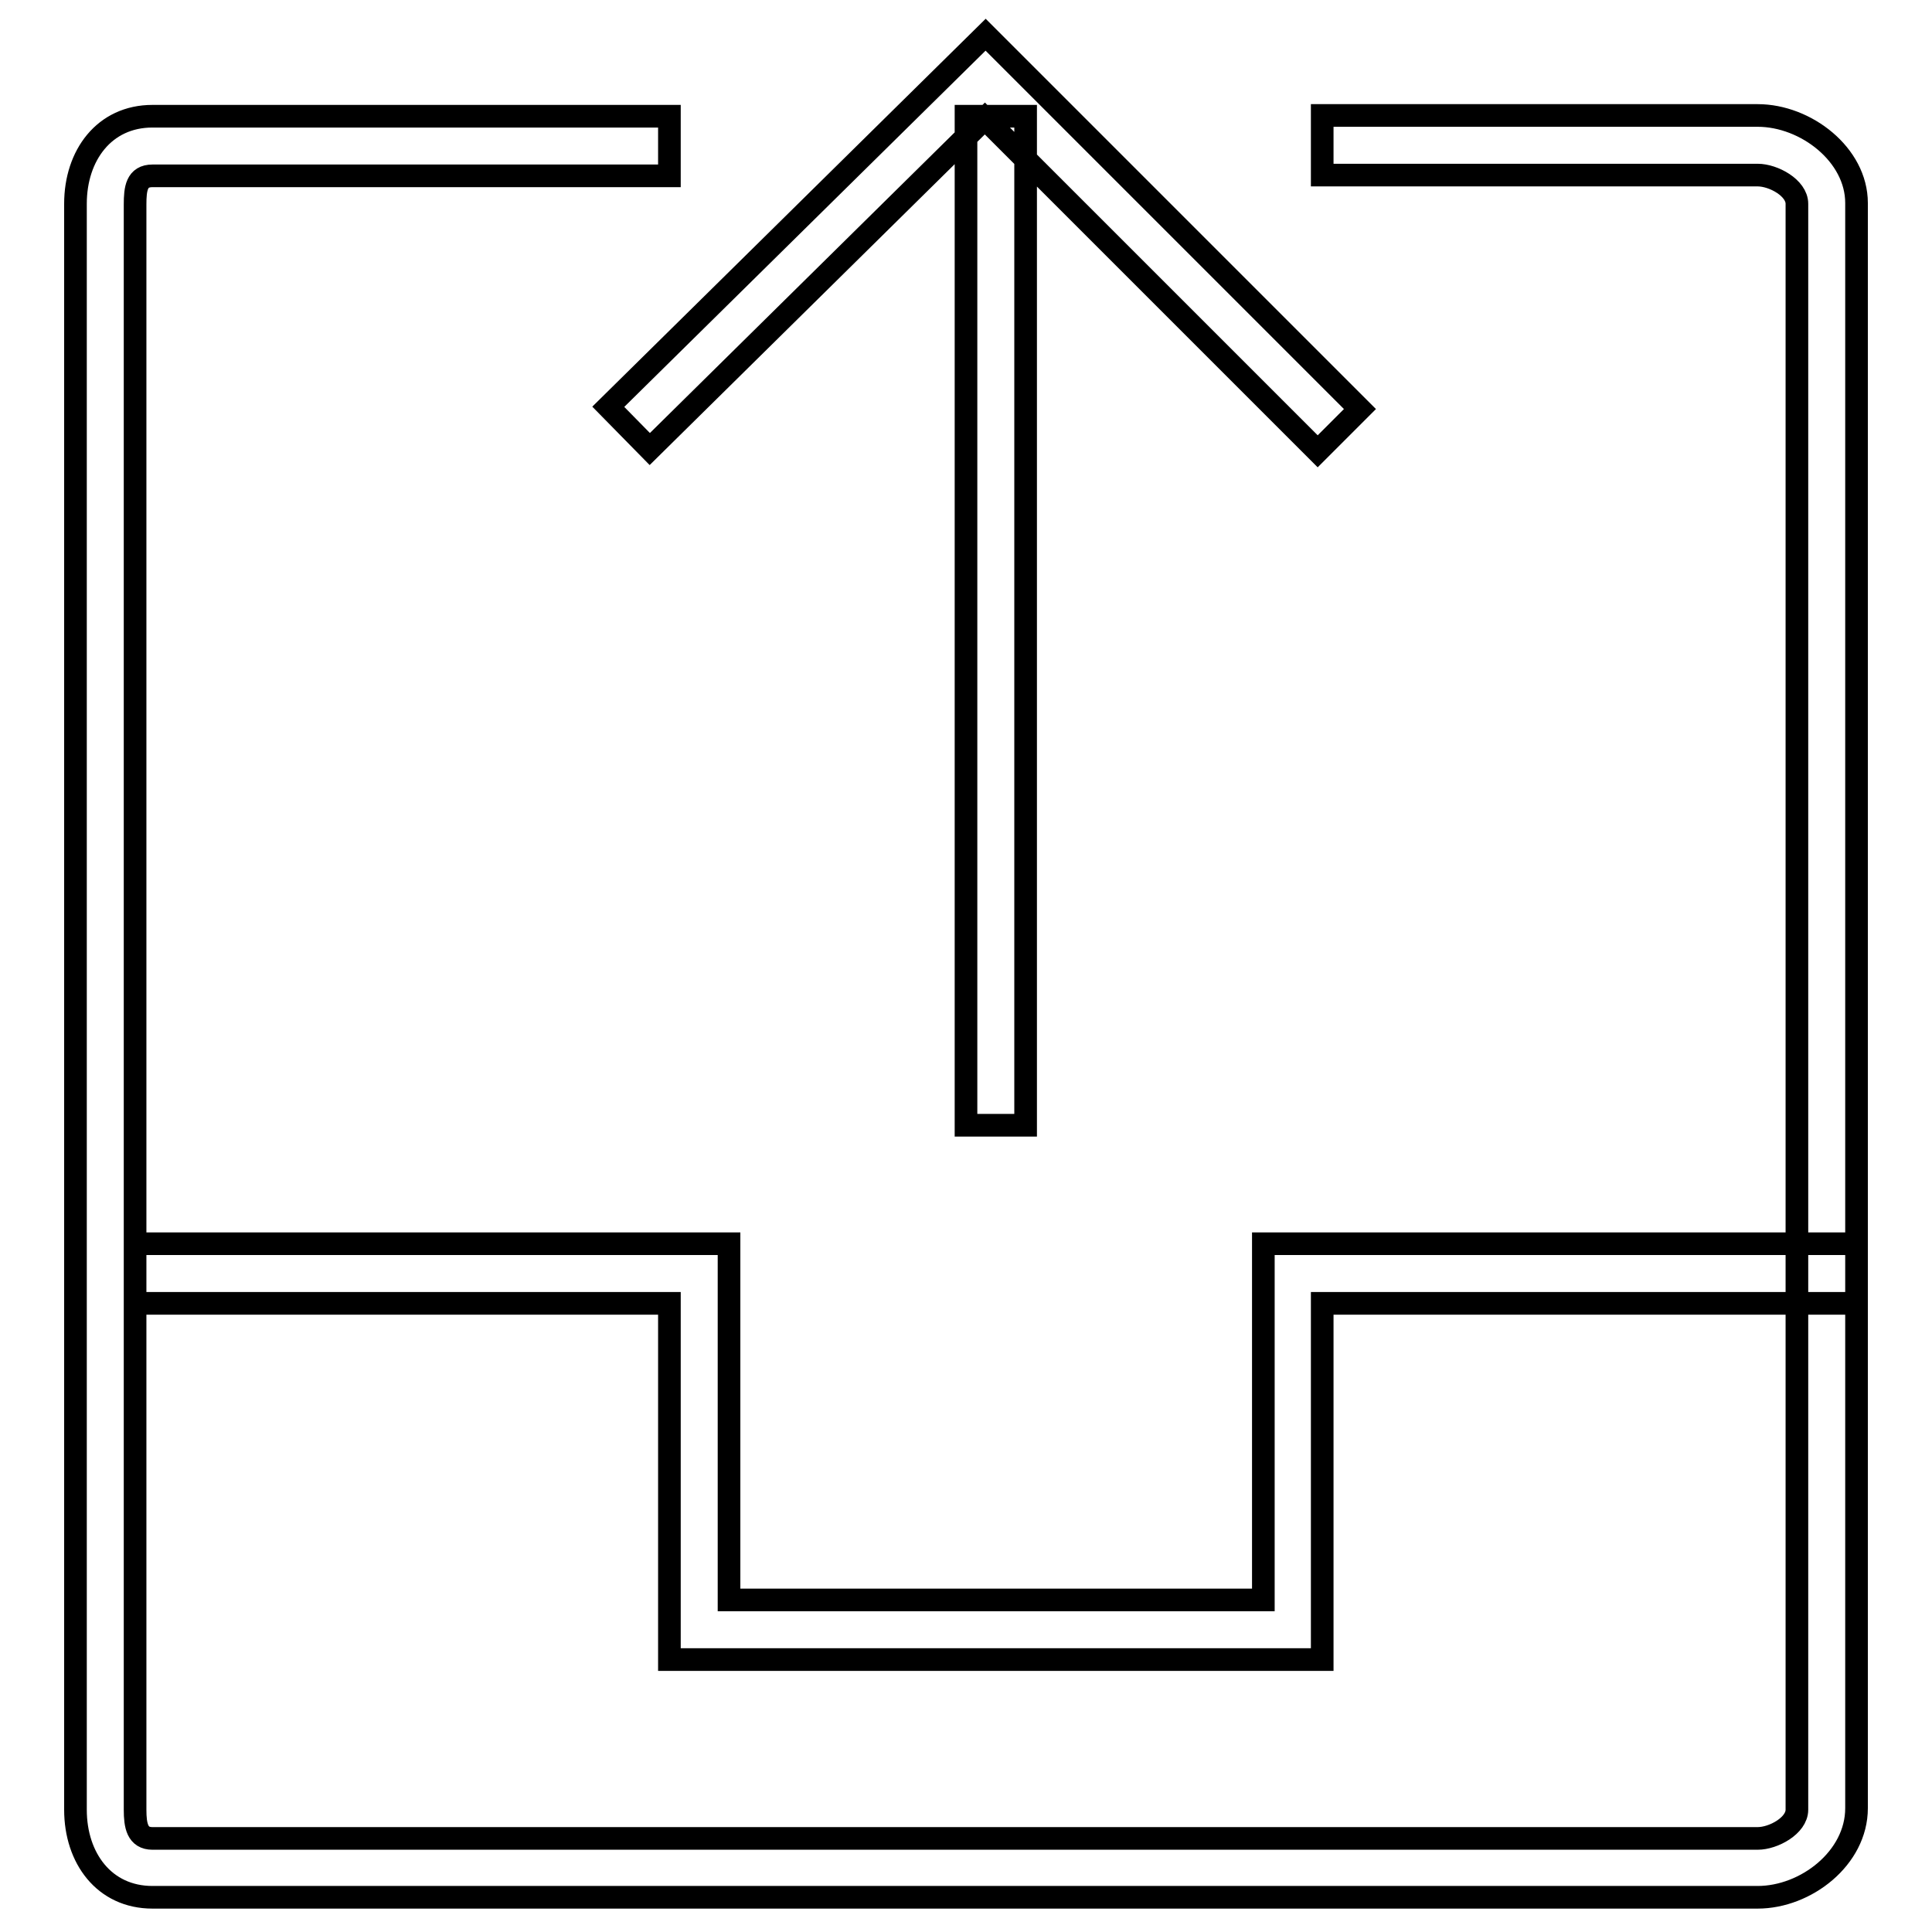 <?xml version="1.0" encoding="utf-8"?>
<!-- Svg Vector Icons : http://www.onlinewebfonts.com/icon -->
<!DOCTYPE svg PUBLIC "-//W3C//DTD SVG 1.1//EN" "http://www.w3.org/Graphics/SVG/1.1/DTD/svg11.dtd">
<svg version="1.1" xmlns="http://www.w3.org/2000/svg" xmlns:xlink="http://www.w3.org/1999/xlink" x="0px" y="0px" viewBox="0 0 256 256" enable-background="new 0 0 256 256" xml:space="preserve">
<g> <path stroke-width="3" fill-opacity="0" stroke="#000000"  d="M232.9,251.4H20.2c-6.4,0-10.2-5.2-10.2-11.6V27c0-6.4,3.8-11.6,10.2-11.6h68.5v7.9H20.2 c-2.1,0-2.3,1.7-2.3,3.8v212.7c0,2.1,0.3,3.8,2.3,3.8h212.7c2.1,0,5.2-1.7,5.2-3.8V27c0-2.1-3.1-3.8-5.2-3.8h-57.7v-7.9h57.7 c6.4,0,13.1,5.2,13.1,11.6v212.7C246,246.2,239.3,251.4,232.9,251.4z M175.2,219.9H88.7v-47.2H17.9v-7.9h78.7v47.2h70.8v-47.2H246 v7.9h-70.8V219.9z M128,15.4h7.9v133.7H128V15.4z M174.6,59.8l-44.1-44.1L86.1,59.5l-5.5-5.6l50-49.3l49.6,49.6L174.6,59.8z"/></g>
</svg>